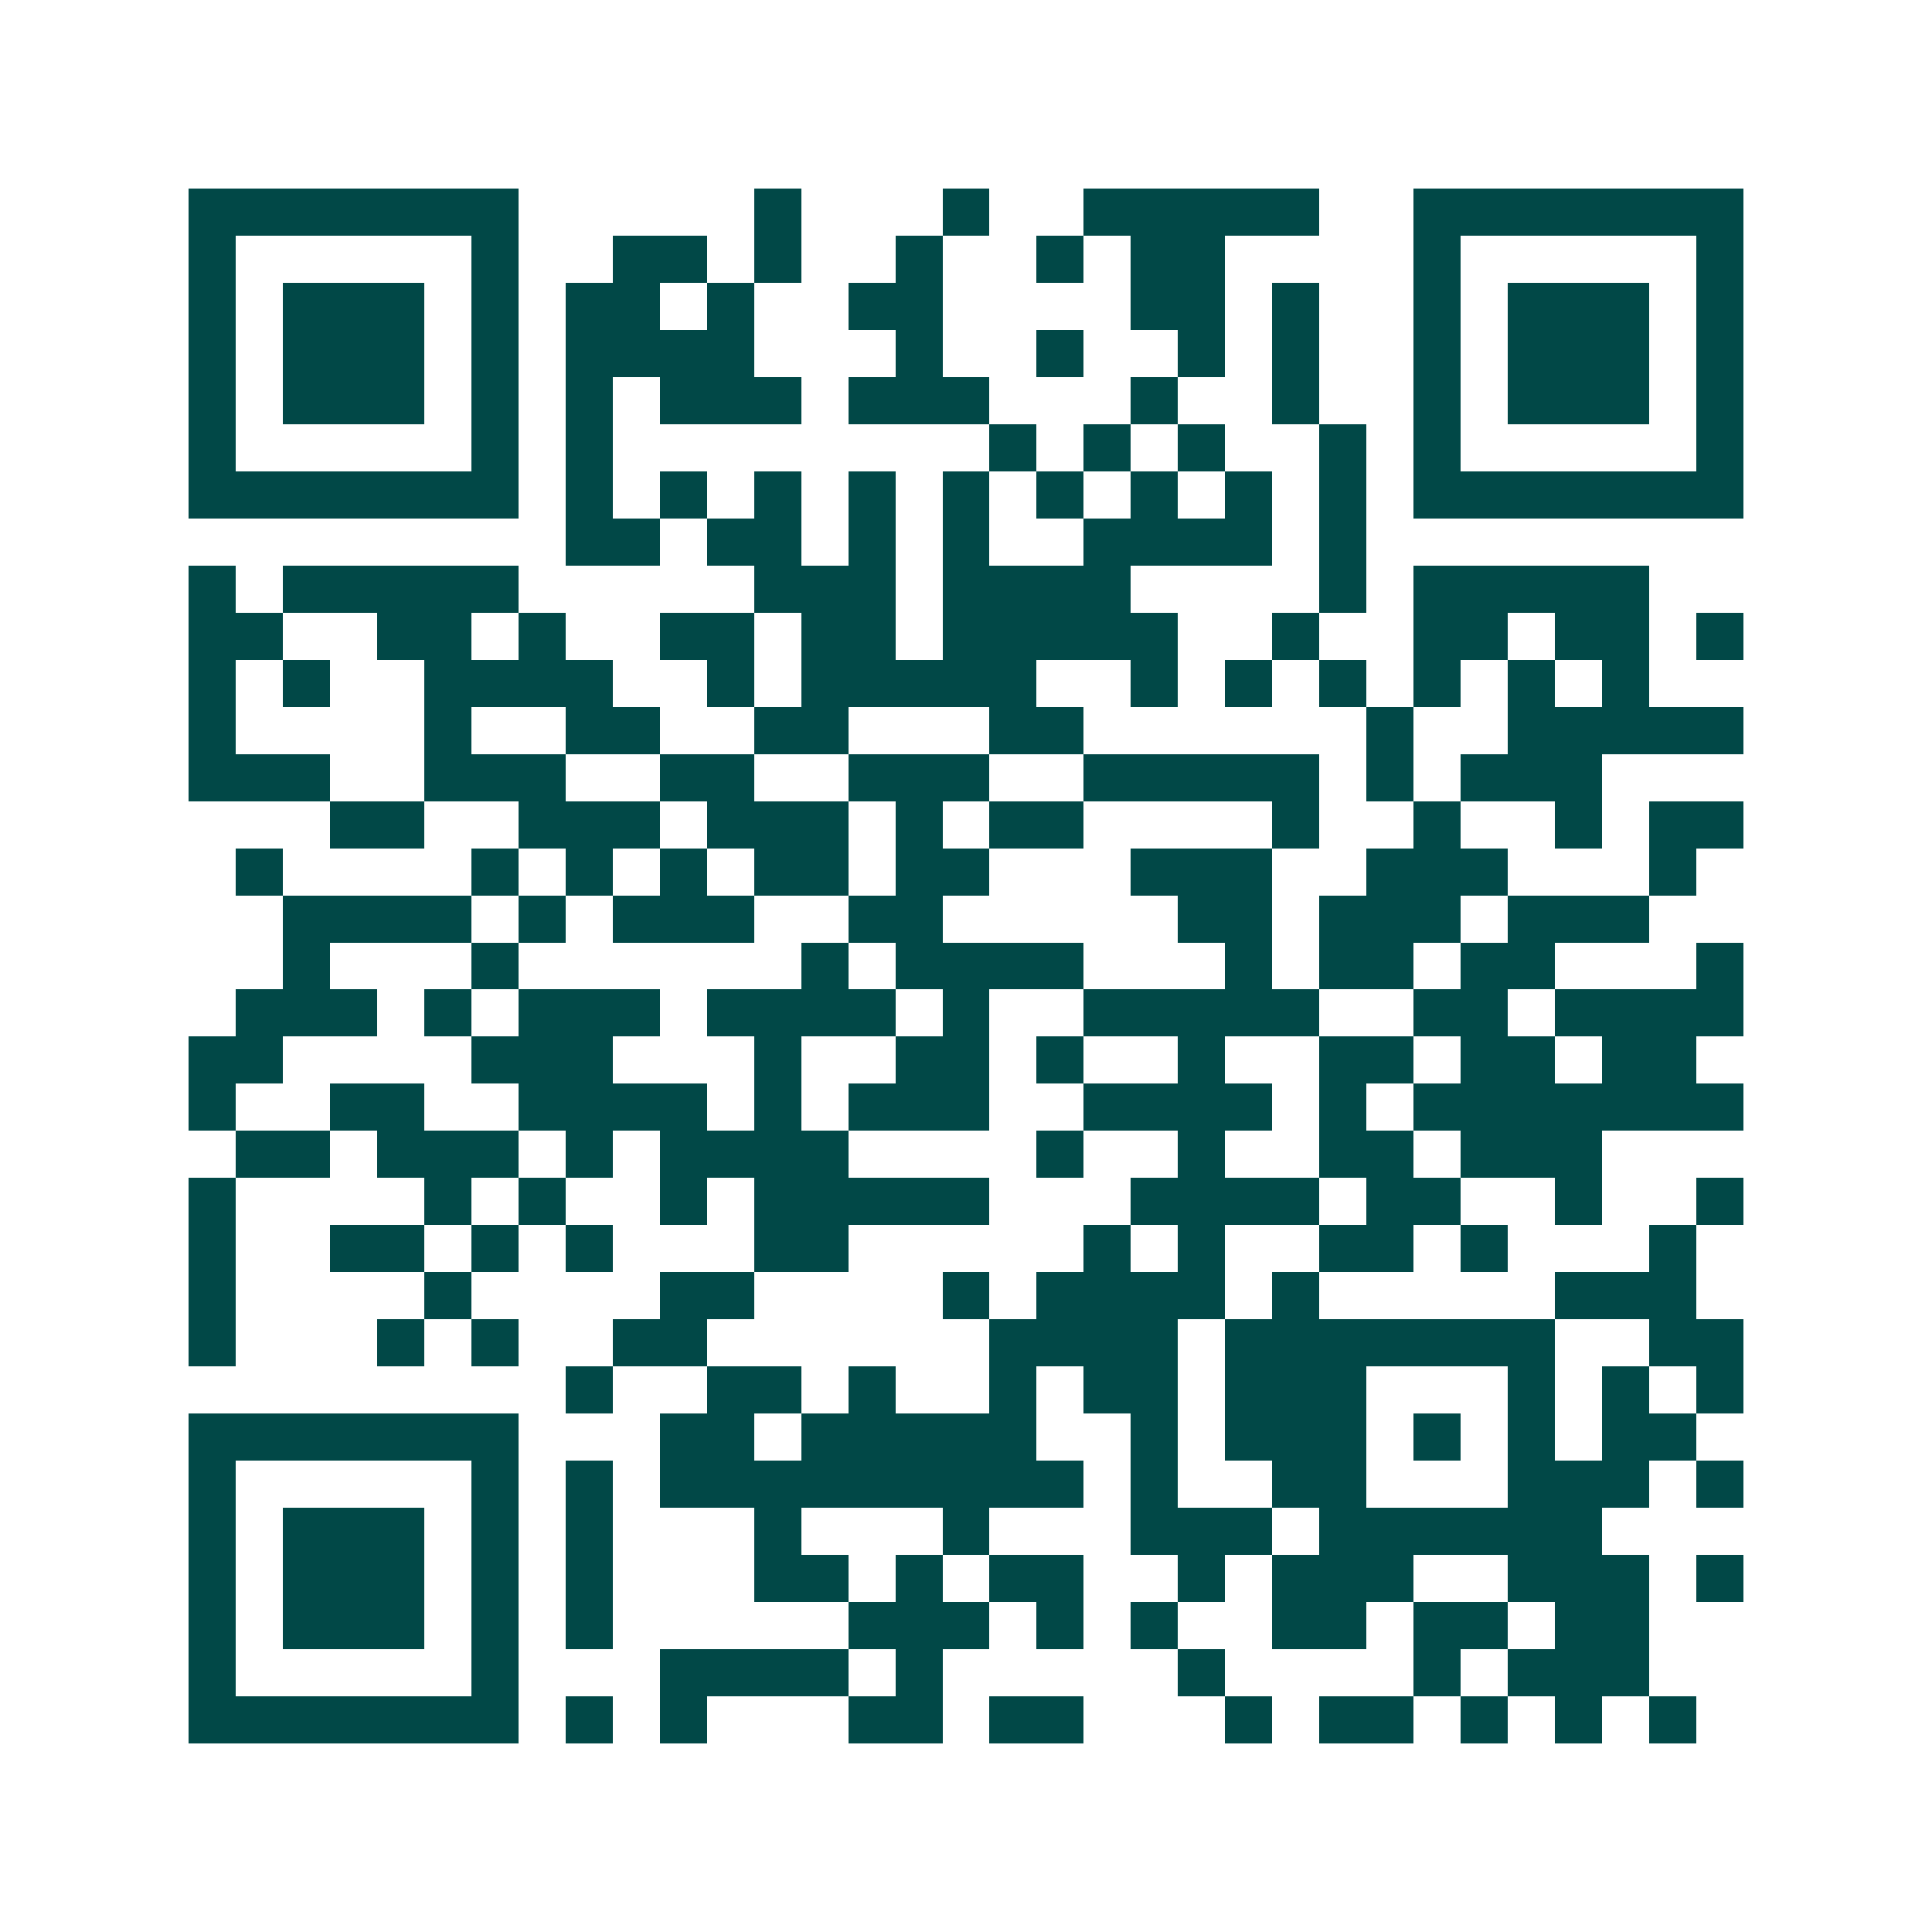 <svg xmlns="http://www.w3.org/2000/svg" width="200" height="200" viewBox="0 0 41 41" shape-rendering="crispEdges"><path fill="#ffffff" d="M0 0h41v41H0z"/><path stroke="#014847" d="M4 4.5h7m5 0h1m3 0h1m2 0h5m2 0h7M4 5.5h1m5 0h1m2 0h2m1 0h1m2 0h1m2 0h1m1 0h2m4 0h1m5 0h1M4 6.5h1m1 0h3m1 0h1m1 0h2m1 0h1m2 0h2m4 0h2m1 0h1m2 0h1m1 0h3m1 0h1M4 7.5h1m1 0h3m1 0h1m1 0h4m3 0h1m2 0h1m2 0h1m1 0h1m2 0h1m1 0h3m1 0h1M4 8.5h1m1 0h3m1 0h1m1 0h1m1 0h3m1 0h3m3 0h1m2 0h1m2 0h1m1 0h3m1 0h1M4 9.5h1m5 0h1m1 0h1m8 0h1m1 0h1m1 0h1m2 0h1m1 0h1m5 0h1M4 10.5h7m1 0h1m1 0h1m1 0h1m1 0h1m1 0h1m1 0h1m1 0h1m1 0h1m1 0h1m1 0h7M12 11.5h2m1 0h2m1 0h1m1 0h1m2 0h4m1 0h1M4 12.5h1m1 0h5m5 0h3m1 0h4m4 0h1m1 0h5M4 13.5h2m2 0h2m1 0h1m2 0h2m1 0h2m1 0h5m2 0h1m2 0h2m1 0h2m1 0h1M4 14.5h1m1 0h1m2 0h4m2 0h1m1 0h5m2 0h1m1 0h1m1 0h1m1 0h1m1 0h1m1 0h1M4 15.5h1m4 0h1m2 0h2m2 0h2m3 0h2m6 0h1m2 0h5M4 16.5h3m2 0h3m2 0h2m2 0h3m2 0h5m1 0h1m1 0h3M7 17.5h2m2 0h3m1 0h3m1 0h1m1 0h2m4 0h1m2 0h1m2 0h1m1 0h2M5 18.5h1m4 0h1m1 0h1m1 0h1m1 0h2m1 0h2m3 0h3m2 0h3m3 0h1M6 19.5h4m1 0h1m1 0h3m2 0h2m5 0h2m1 0h3m1 0h3M6 20.5h1m3 0h1m6 0h1m1 0h4m3 0h1m1 0h2m1 0h2m3 0h1M5 21.5h3m1 0h1m1 0h3m1 0h4m1 0h1m2 0h5m2 0h2m1 0h4M4 22.5h2m4 0h3m3 0h1m2 0h2m1 0h1m2 0h1m2 0h2m1 0h2m1 0h2M4 23.5h1m2 0h2m2 0h4m1 0h1m1 0h3m2 0h4m1 0h1m1 0h7M5 24.5h2m1 0h3m1 0h1m1 0h4m4 0h1m2 0h1m2 0h2m1 0h3M4 25.5h1m4 0h1m1 0h1m2 0h1m1 0h5m3 0h4m1 0h2m2 0h1m2 0h1M4 26.5h1m2 0h2m1 0h1m1 0h1m3 0h2m5 0h1m1 0h1m2 0h2m1 0h1m3 0h1M4 27.5h1m4 0h1m4 0h2m4 0h1m1 0h4m1 0h1m5 0h3M4 28.5h1m3 0h1m1 0h1m2 0h2m6 0h4m1 0h7m2 0h2M12 29.5h1m2 0h2m1 0h1m2 0h1m1 0h2m1 0h3m3 0h1m1 0h1m1 0h1M4 30.5h7m3 0h2m1 0h5m2 0h1m1 0h3m1 0h1m1 0h1m1 0h2M4 31.5h1m5 0h1m1 0h1m1 0h9m1 0h1m2 0h2m3 0h3m1 0h1M4 32.5h1m1 0h3m1 0h1m1 0h1m3 0h1m3 0h1m3 0h3m1 0h6M4 33.5h1m1 0h3m1 0h1m1 0h1m3 0h2m1 0h1m1 0h2m2 0h1m1 0h3m2 0h3m1 0h1M4 34.5h1m1 0h3m1 0h1m1 0h1m5 0h3m1 0h1m1 0h1m2 0h2m1 0h2m1 0h2M4 35.5h1m5 0h1m3 0h4m1 0h1m5 0h1m4 0h1m1 0h3M4 36.5h7m1 0h1m1 0h1m3 0h2m1 0h2m3 0h1m1 0h2m1 0h1m1 0h1m1 0h1"/></svg>
